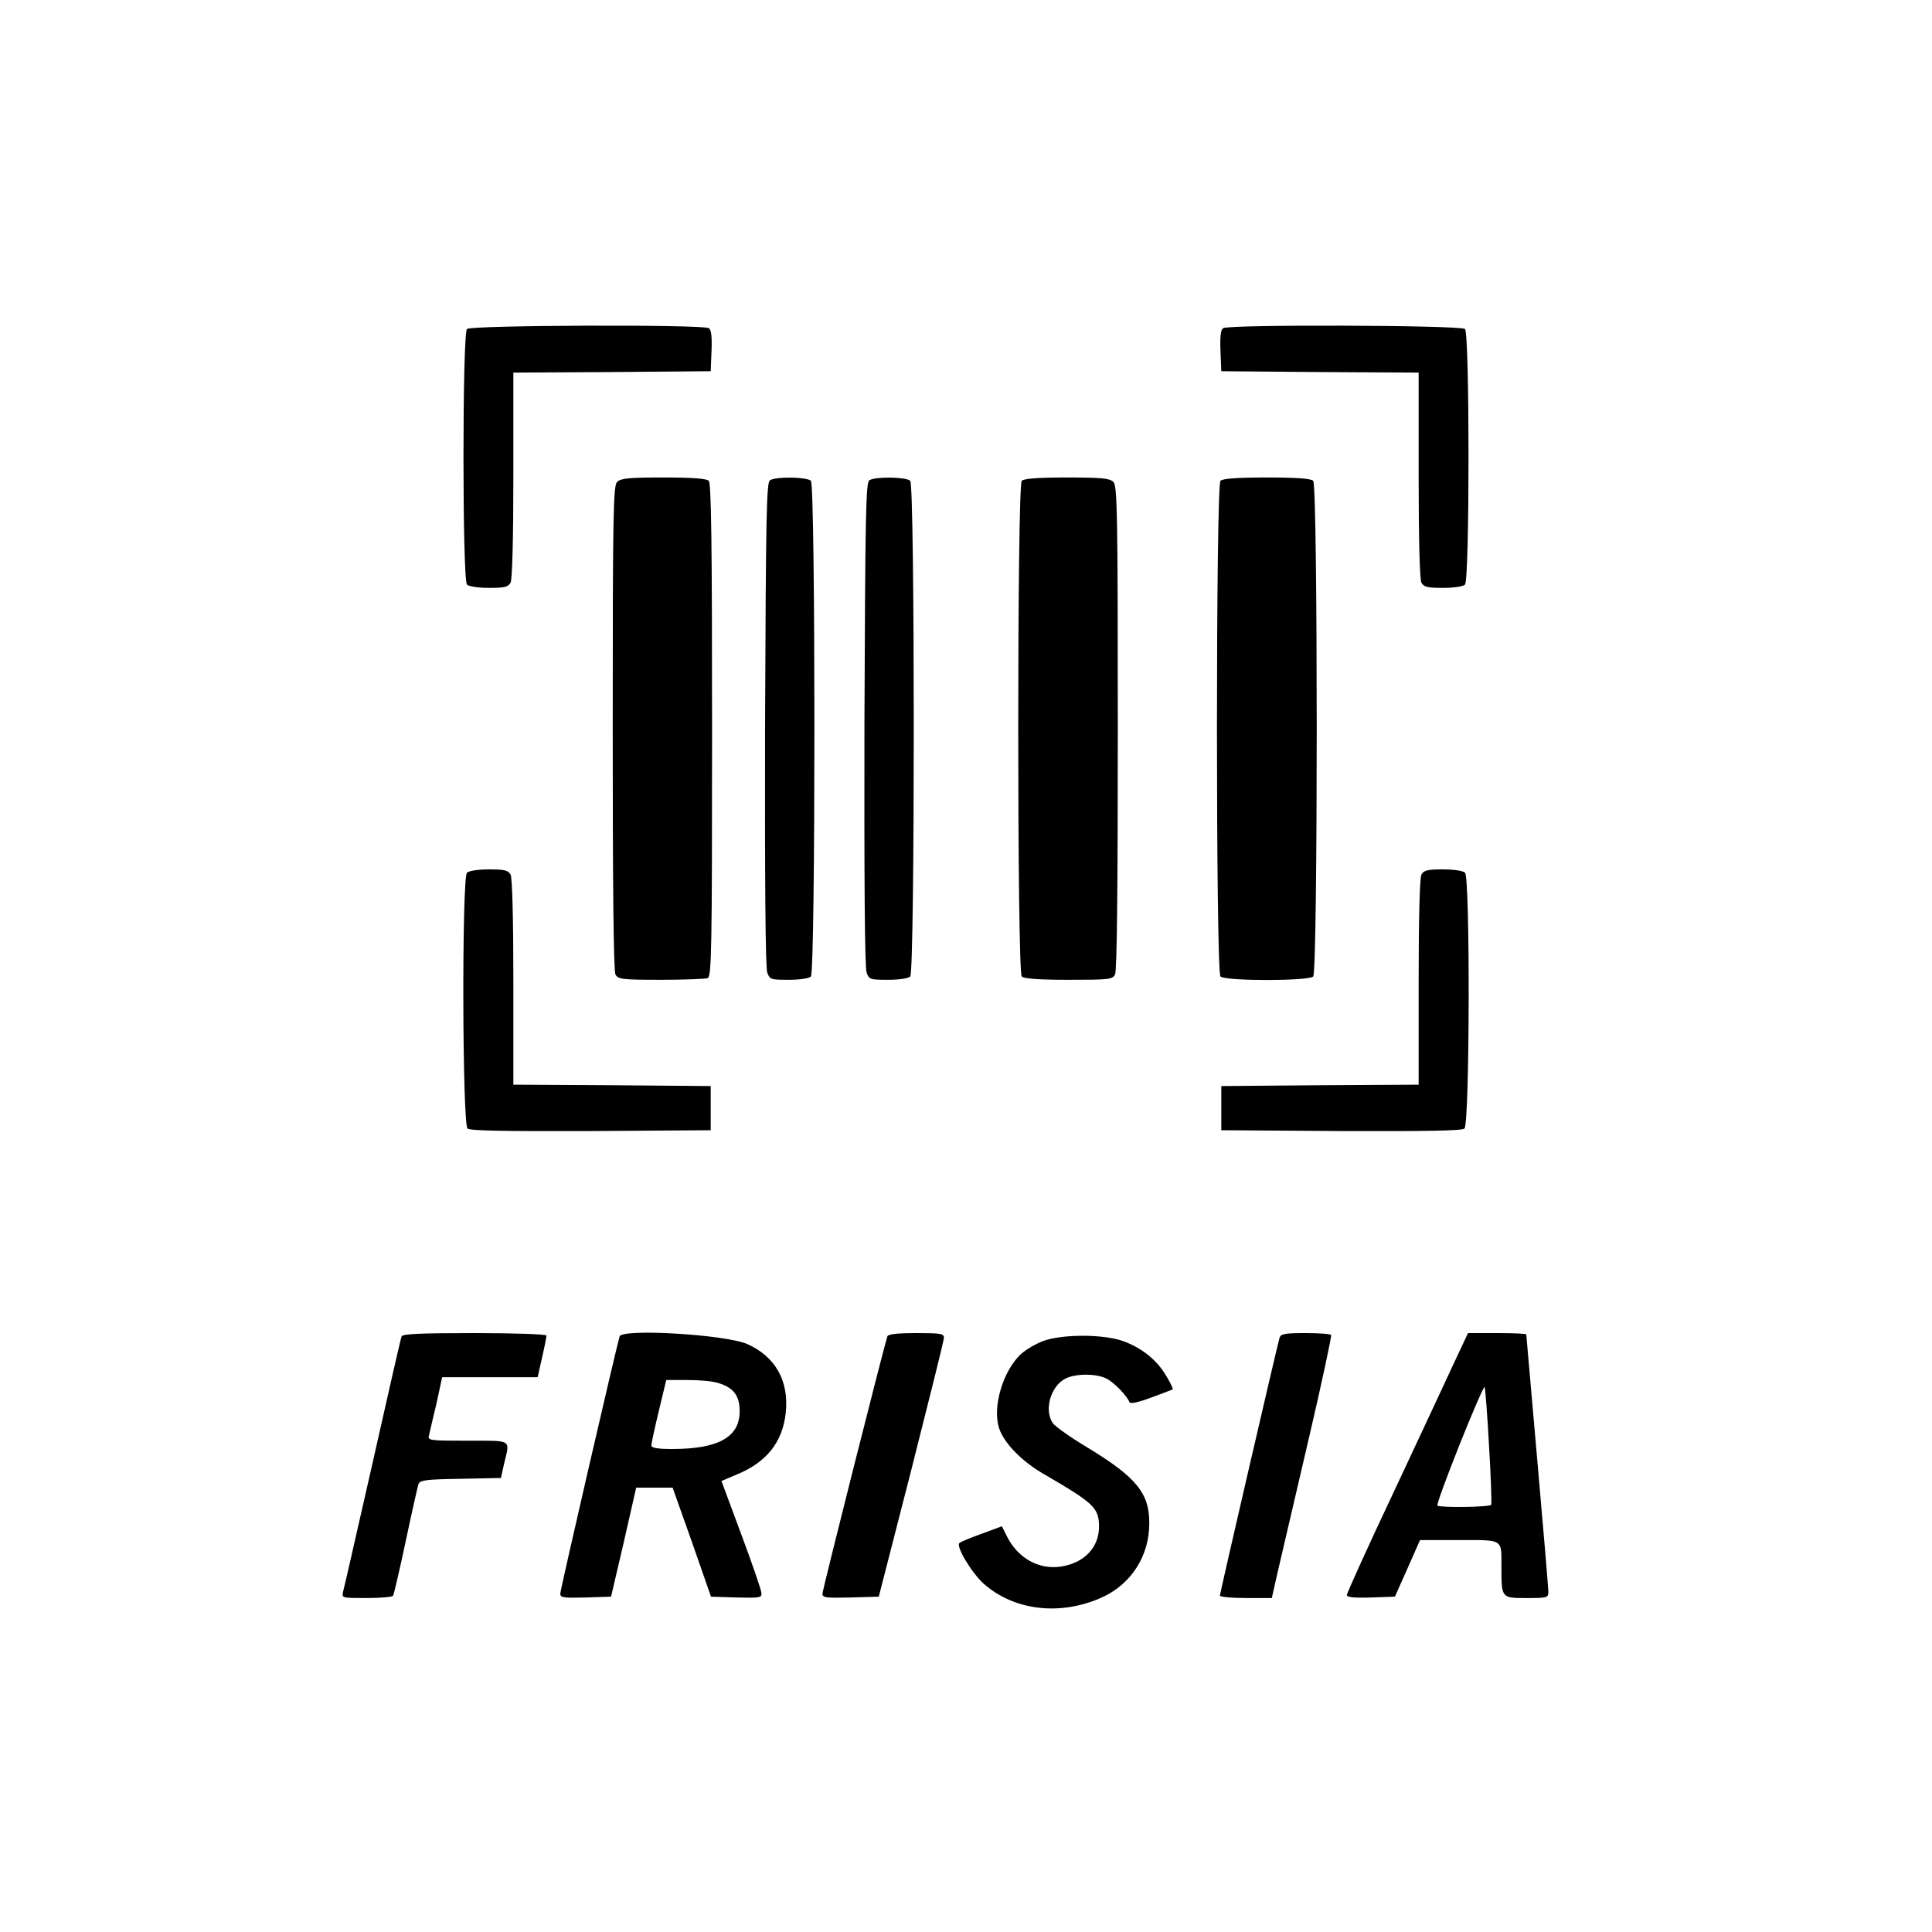 <svg version="1" xmlns="http://www.w3.org/2000/svg" width="933.333" height="933.333" viewBox="0 0 700 700"><path d="M169.2 119.2c-1.7 1.7-1.7 90.9 0 92.6.7.7 4 1.2 8 1.2 5.6 0 6.9-.3 7.8-1.9.6-1.3 1-15.4 1-39V135l35.8-.2 35.7-.3.3-7.4c.2-5.3-.1-7.7-1-8.2-2.2-1.4-86.2-1.1-87.6.3zM443.2 118.9c-.9.5-1.2 2.9-1 8.2l.3 7.4 35.8.3 35.7.2v37.1c0 23.6.4 37.7 1 39 .9 1.6 2.2 1.9 7.8 1.9 4 0 7.3-.5 8-1.2 1.7-1.7 1.7-90.9 0-92.6-1.4-1.4-85.4-1.7-87.6-.3zM223.6 174.6c-1.4 1.4-1.6 10.8-1.6 89 0 58.4.3 88.2 1 89.5 1 1.7 2.3 1.9 16.5 1.9 8.4 0 16-.3 16.9-.6 1.4-.6 1.6-9.4 1.6-89.8 0-68-.3-89.5-1.2-90.4-.8-.8-5.9-1.2-16.4-1.2-12.5 0-15.5.3-16.8 1.6zM279 174c-1.3.8-1.5 11.9-1.8 88.4-.1 56 .1 88.3.8 90 .9 2.5 1.3 2.6 7.8 2.6 4 0 7.3-.5 8-1.2 1.7-1.7 1.7-177.9 0-179.6-1.4-1.4-12.6-1.6-14.8-.2zM315 174c-1.3.8-1.5 11.9-1.8 88.4-.1 56 .1 88.3.8 90 .9 2.5 1.3 2.6 7.8 2.6 4 0 7.3-.5 8-1.2 1.7-1.7 1.7-177.9 0-179.6-1.4-1.4-12.6-1.6-14.8-.2zM370.2 174.2c-1.7 1.7-1.7 177.9 0 179.6.8.8 6 1.2 17 1.2 14.5 0 15.8-.1 16.8-1.9.7-1.3 1-31.1 1-89.5 0-78.2-.2-87.6-1.6-89-1.3-1.3-4.3-1.6-16.8-1.6-10.5 0-15.6.4-16.4 1.2zM442.2 174.2c-1.7 1.7-1.7 177.9 0 179.6 1.7 1.7 31.9 1.7 33.6 0 1.7-1.7 1.7-177.9 0-179.6-.8-.8-6-1.2-16.8-1.2s-16 .4-16.8 1.2zM169.2 316.2c-1.9 1.9-1.7 91.1.2 92.7.9.8 13.5 1 44.7.9l43.4-.3v-16l-35.7-.3-35.8-.2v-37.1c0-23.6-.4-37.7-1-39-.9-1.6-2.2-1.9-7.8-1.9-4 0-7.3.5-8 1.2zM515 316.9c-.6 1.3-1 15.4-1 39V393l-35.7.2-35.8.3v16l43.4.3c31.2.1 43.8-.1 44.7-.9 1.9-1.6 2.1-90.8.2-92.7-.7-.7-4-1.2-8-1.2-5.6 0-6.9.3-7.8 1.9zM145.5 484.2c-.3.7-5 21.3-10.5 45.8-5.6 24.5-10.3 45.5-10.7 46.7-.5 2.3-.4 2.3 8.5 2.3 5 0 9.3-.4 9.6-.8.3-.5 2.4-9.4 4.6-19.8 2.2-10.4 4.3-19.7 4.6-20.6.5-1.5 2.3-1.8 15.2-2l14.7-.3 1.1-5c2.2-9.2 3.3-8.5-13.2-8.5-13.4 0-14.5-.1-14-1.8.2-.9 1.4-6.1 2.7-11.5l2.1-9.7h34.6l1.6-7.1c.9-3.9 1.6-7.5 1.6-8s-11.7-.9-26-.9c-19.9 0-26.2.3-26.5 1.2zM224.5 484.2c-1.1 3.5-21.5 91.8-21.5 93.2 0 1.5 1.1 1.6 9.2 1.4l9.2-.3 4.6-19.7 4.5-19.8h13.2l7 19.7 6.9 19.8 9.2.3c8.3.2 9.2.1 9.1-1.5 0-1-3.3-10.6-7.3-21.3l-7.2-19.4 5.4-2.3c10.9-4.4 16.8-11.8 17.9-22.5 1.2-11.5-3.8-20.3-13.9-24.8-7.9-3.5-45.3-5.7-46.3-2.8zm35.4 16.8c5.8 1.6 8.1 4.6 8.1 10.3 0 9.4-7.7 13.7-24.5 13.7-5.3 0-7.5-.4-7.5-1.3 0-.6 1.2-6.3 2.7-12.5l2.7-11.2h7.6c4.1 0 9 .4 10.9 1zM321.5 484.2c-1.3 4-23.5 91.8-23.5 93.2 0 1.5 1.2 1.6 10.2 1.4l10.2-.3 11.8-46c6.4-25.3 11.8-46.8 11.8-47.8 0-1.5-1.1-1.7-10-1.7-7.2 0-10.2.4-10.5 1.2zM463.6 484.7c-.9 3.1-21.6 92.5-21.6 93.4 0 .5 4.2.9 9.4.9h9.4l2.1-9.3c1.2-5 6.1-26.3 11-47.2 4.9-20.9 8.6-38.3 8.4-38.8-.2-.4-4.4-.7-9.3-.7-7.6 0-8.9.3-9.4 1.7zM527.1 493.2c-2.6 5.7-12.5 26.8-21.9 46.9-9.5 20.1-17.2 37.1-17.2 37.8 0 .8 2.4 1.1 8.7.9l8.7-.3 4.6-10.3 4.5-10.2h14.1c16.3 0 15.4-.6 15.4 9.8 0 11.3 0 11.2 9.1 11.2 7.5 0 7.9-.1 7.9-2.3 0-1.2-1.8-22.6-4-47.5s-4-45.5-4-45.7c0-.3-4.7-.5-10.5-.5h-10.6l-4.8 10.2zm12.4 30.6c.7 11.4 1 21 .8 21.4-.5.9-18.7 1.1-19.5.3-.3-.4 3.3-10.2 8-22s8.8-21.2 9.1-21c.2.3 1 9.8 1.6 21.3zM377.6 486c-2.7 1.1-6.2 3.2-7.8 4.7-6.5 6.2-10.3 19.2-7.8 26.8 1.8 5.4 8.2 12 16.4 16.7 17.9 10.4 19.7 12.1 19.8 18.7.1 7.7-5.3 13.4-13.8 14.7-8 1.2-15.5-3-19.5-10.8L363 553l-7.3 2.7c-3.9 1.4-7.6 2.9-8.1 3.4-1.3 1.1 4.3 10.6 8.7 14.6 11 9.9 28 11.9 43.1 5 10.5-4.8 17-15 17-26.7.1-11-4.7-16.8-22.5-27.6-6-3.6-11.5-7.5-12.4-8.7-3.3-4.7-.9-13.4 4.5-16.2 3.7-1.9 11.3-1.9 14.9 0 2.8 1.4 7.5 6.3 8.3 8.5.2.7 3 .2 7.8-1.6 4.1-1.5 7.7-2.9 7.9-3 .2-.2-.8-2.3-2.3-4.8-3.3-5.7-8.7-10.1-15.4-12.6-7.2-2.7-22.6-2.7-29.6 0z"/></svg>